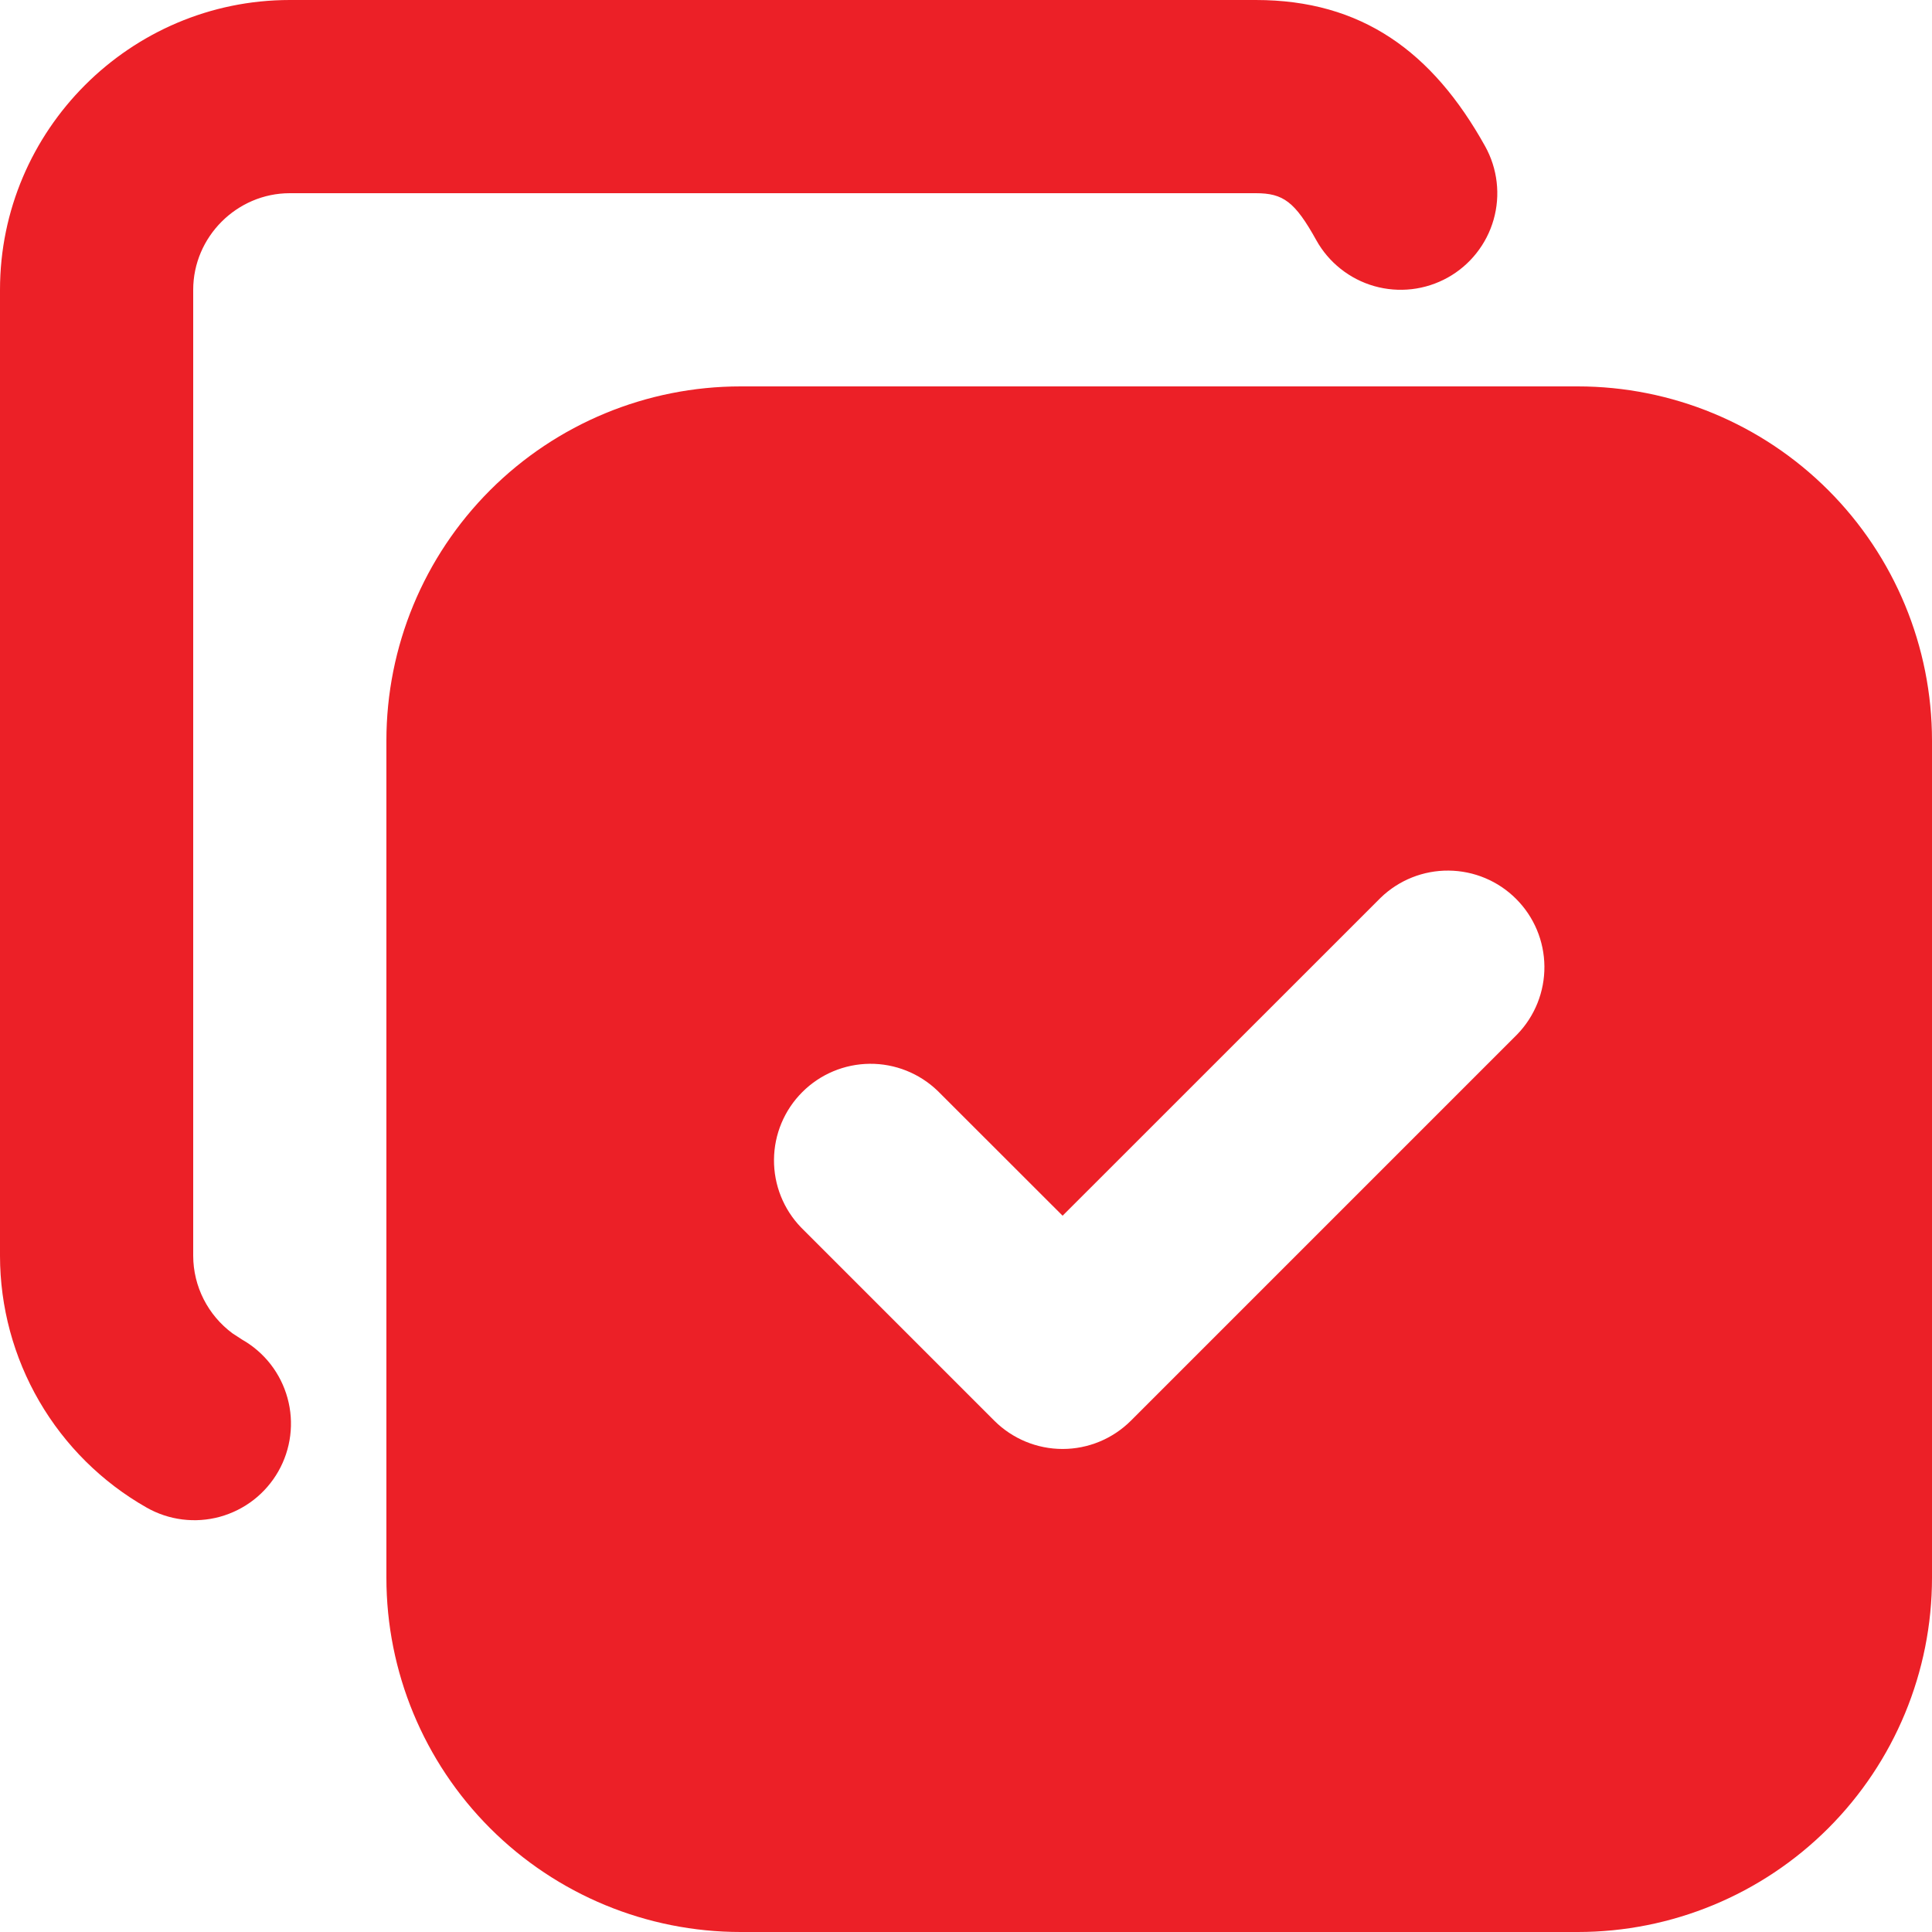 <svg width="60" height="60" viewBox="0 0 60 60" fill="none" xmlns="http://www.w3.org/2000/svg">
<path d="M48.999 12C51.917 12 54.715 13.159 56.778 15.222C58.841 17.285 60 20.083 60 23.001V48.999C60 51.917 58.841 54.715 56.778 56.778C54.715 58.841 51.917 60 48.999 60H23.001C20.083 60 17.285 58.841 15.222 56.778C13.159 54.715 12 51.917 12 48.999V23.001C12 20.083 13.159 17.285 15.222 15.222C17.285 13.159 20.083 12 23.001 12H48.999ZM39 0C42.282 0 44.484 1.599 46.122 4.542C46.313 4.886 46.435 5.265 46.48 5.656C46.526 6.048 46.493 6.444 46.385 6.823C46.277 7.202 46.095 7.556 45.85 7.864C45.606 8.173 45.302 8.431 44.958 8.622C44.614 8.813 44.235 8.935 43.844 8.98C43.452 9.025 43.056 8.993 42.677 8.885C42.298 8.777 41.944 8.595 41.636 8.35C41.327 8.106 41.069 7.802 40.878 7.458C40.215 6.264 39.852 6 39 6H9C7.356 6 6 7.356 6 9V38.994C6 39.954 6.462 40.848 7.221 41.409L7.521 41.604C7.863 41.799 8.164 42.059 8.406 42.371C8.647 42.682 8.825 43.038 8.929 43.418C9.034 43.798 9.062 44.194 9.013 44.585C8.964 44.976 8.838 45.354 8.643 45.696C8.448 46.038 8.187 46.339 7.876 46.581C7.565 46.822 7.209 47 6.829 47.105C6.449 47.209 6.053 47.237 5.662 47.188C5.271 47.139 4.893 47.013 4.551 46.818C3.17 46.033 2.021 44.895 1.222 43.522C0.423 42.149 0.001 40.589 0 39V9C0 4.044 4.044 0 9 0H39ZM42.879 27.879L33 37.755L29.121 33.879C28.555 33.333 27.797 33.03 27.011 33.037C26.224 33.044 25.472 33.359 24.916 33.916C24.359 34.472 24.044 35.224 24.037 36.011C24.03 36.797 24.332 37.555 24.879 38.121L30.879 44.121C31.442 44.683 32.205 44.999 33 44.999C33.795 44.999 34.558 44.683 35.121 44.121L47.121 32.121C47.667 31.555 47.97 30.797 47.963 30.011C47.956 29.224 47.641 28.472 47.084 27.916C46.528 27.359 45.776 27.044 44.989 27.037C44.203 27.03 43.445 27.332 42.879 27.879Z" fill="#EC2027"/>
</svg>
